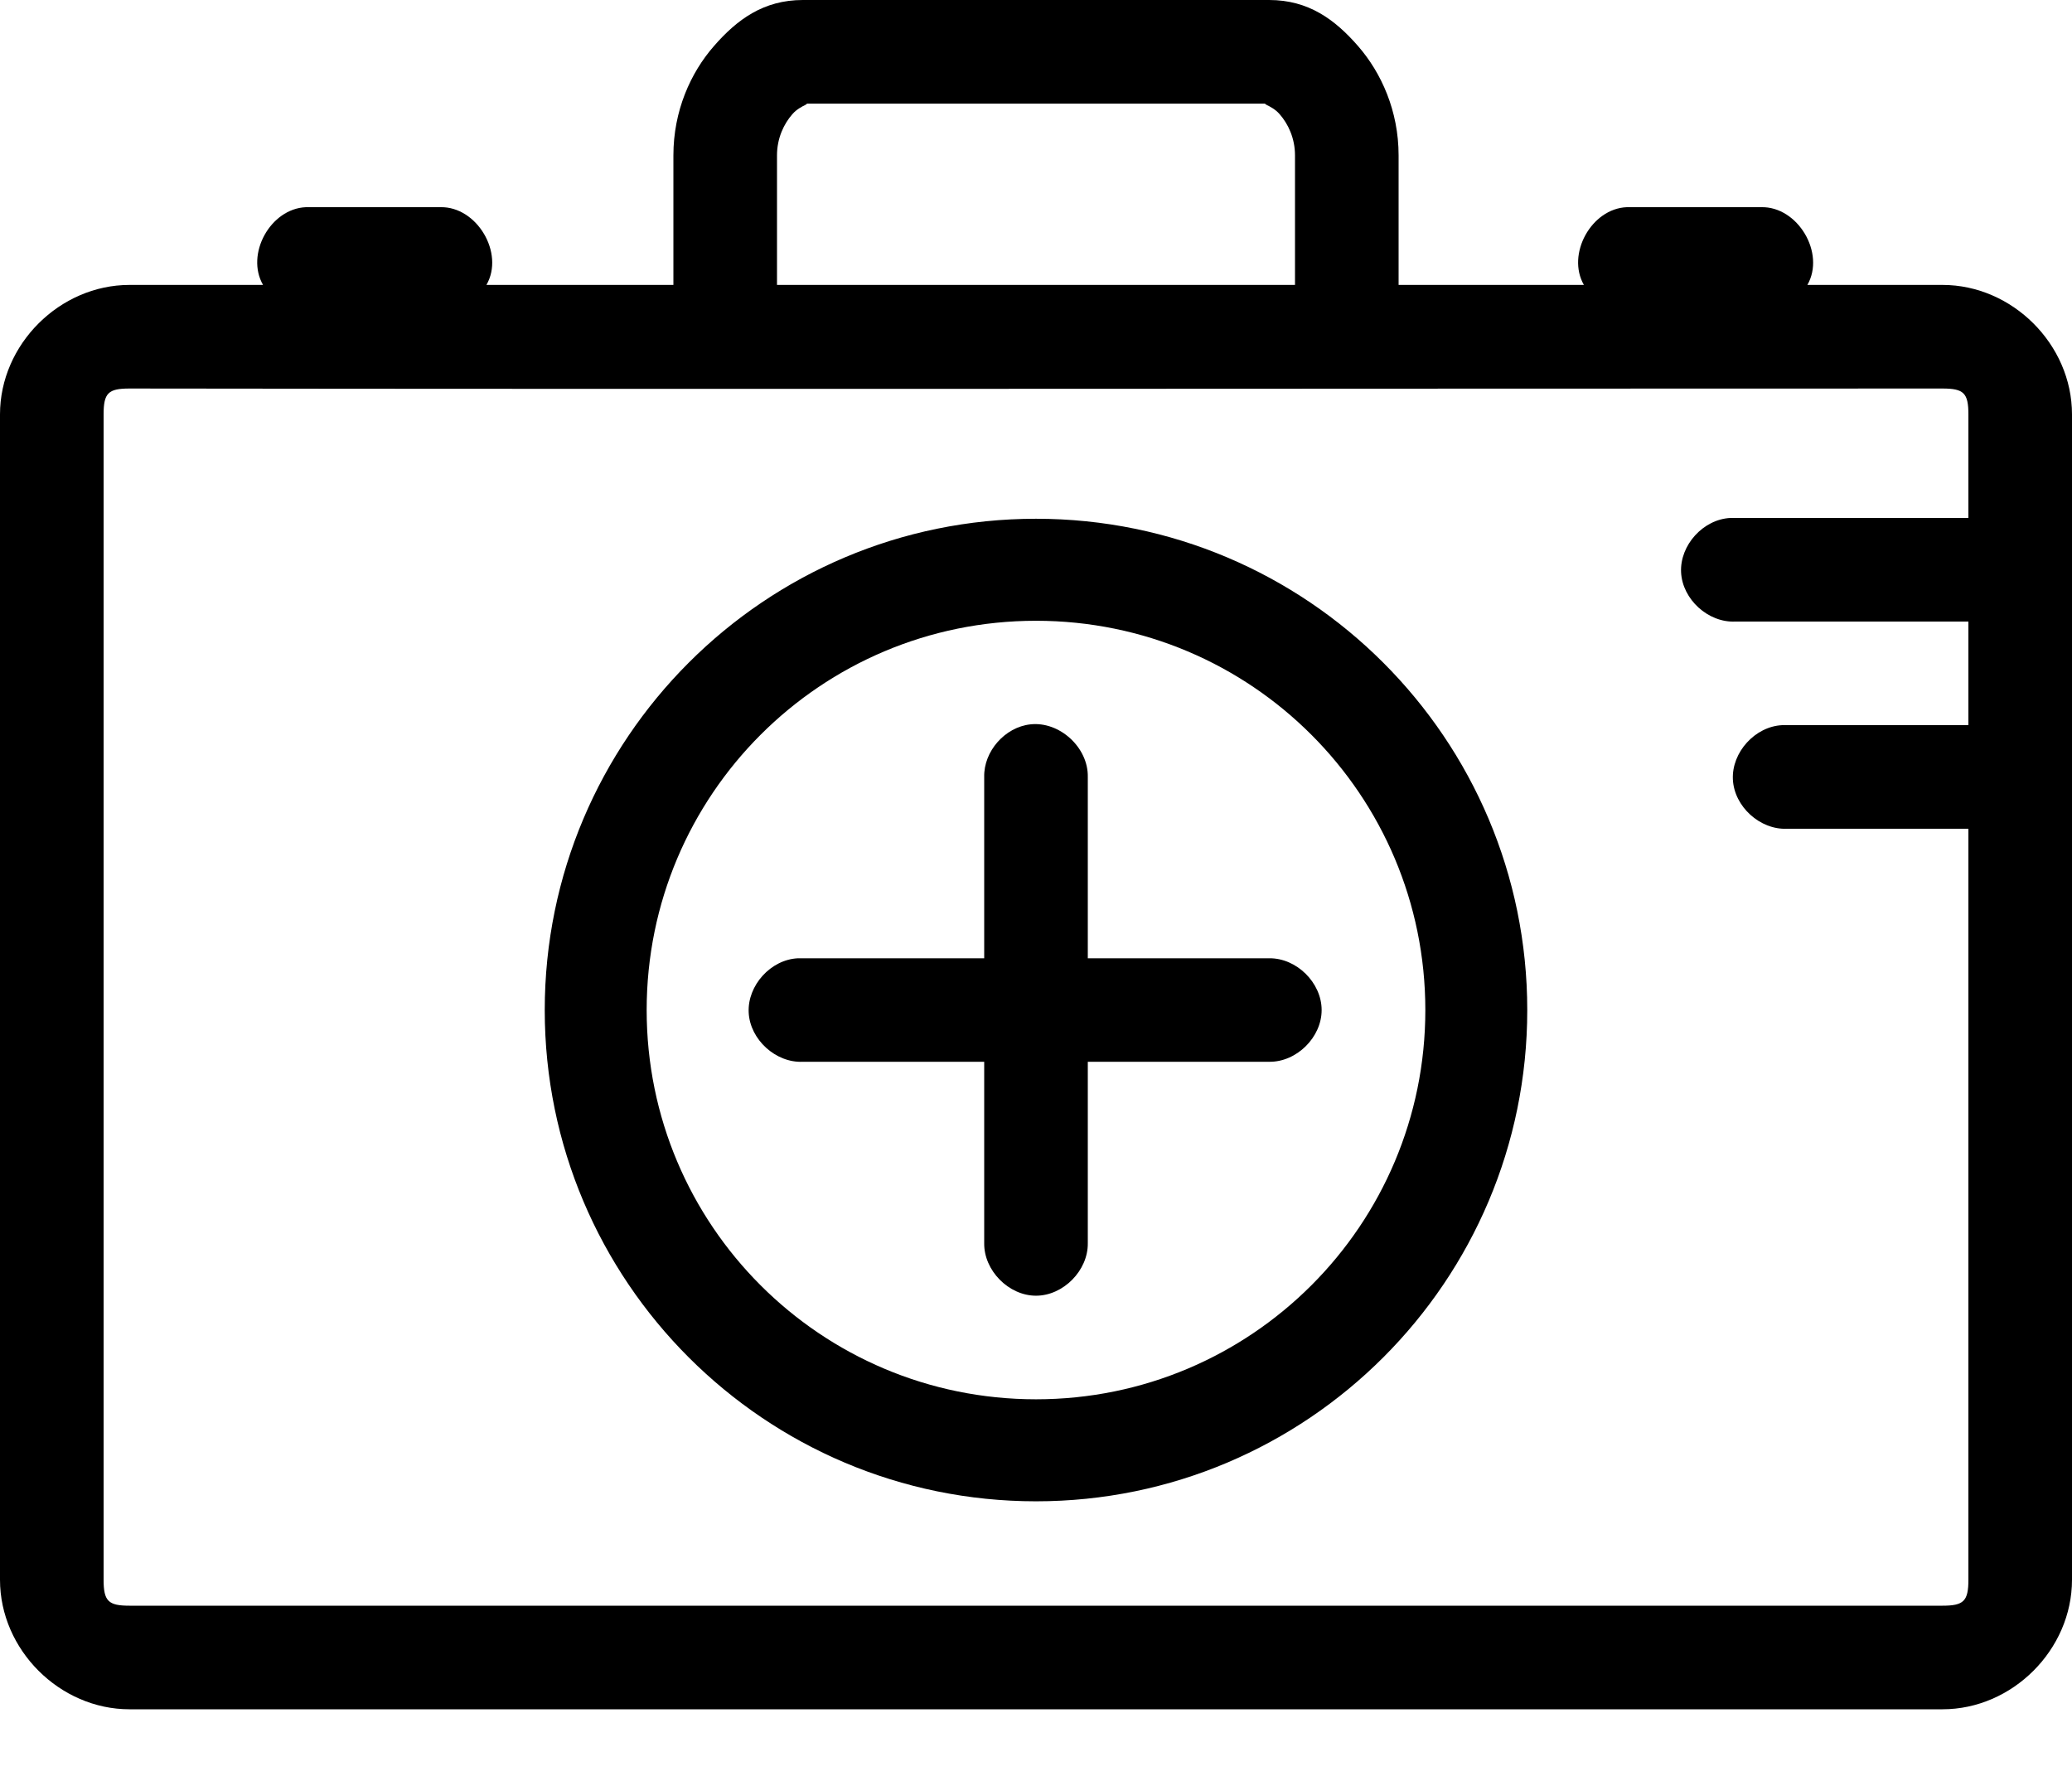 <svg xmlns="http://www.w3.org/2000/svg" fill="none" viewBox="0 0 21 18" height="18" width="21">
<path fill="black" d="M8.137 0C7.738 0 7.47 0.198 7.235 0.468C7 0.737 6.825 1.123 6.825 1.575V2.888H4.93C5.116 2.566 4.833 2.091 4.463 2.1C4.011 2.1 3.548 2.1 3.101 2.1C2.741 2.114 2.486 2.576 2.666 2.888H1.312C0.606 2.888 0 3.49 0 4.2V16.012C0 16.723 0.606 17.325 1.312 17.325H19.688C20.394 17.325 21 16.723 21 16.012V4.2C21 3.49 20.394 2.888 19.688 2.888H18.318C18.503 2.566 18.221 2.091 17.85 2.1C17.398 2.1 16.936 2.1 16.488 2.1C16.129 2.114 15.874 2.576 16.053 2.888H14.175V1.575C14.175 1.123 13.999 0.737 13.765 0.468C13.53 0.198 13.262 0 12.863 0H8.137ZM8.137 1.05H12.863C12.755 1.05 12.883 1.058 12.969 1.157C13.055 1.255 13.125 1.4 13.125 1.575V2.888H7.875V1.575C7.875 1.4 7.945 1.255 8.031 1.157C8.117 1.058 8.245 1.05 8.137 1.05ZM1.312 3.938C7.449 3.946 13.556 3.938 19.688 3.938C19.902 3.938 19.95 3.983 19.95 4.2V5.25C19.148 5.25 18.336 5.25 17.538 5.25C17.263 5.263 17.025 5.525 17.038 5.8C17.051 6.075 17.313 6.313 17.587 6.3H19.95V7.35C19.323 7.35 18.686 7.35 18.063 7.35C17.788 7.363 17.55 7.625 17.563 7.9C17.576 8.175 17.838 8.413 18.113 8.4H19.95V16.012C19.95 16.229 19.902 16.275 19.688 16.275H1.312C1.098 16.275 1.05 16.229 1.05 16.012V4.2C1.05 3.983 1.098 3.938 1.312 3.938ZM10.5 5.258C7.752 5.258 5.521 7.489 5.521 10.238C5.521 12.986 7.752 15.217 10.5 15.217C13.248 15.217 15.479 12.986 15.479 10.238C15.479 7.489 13.248 5.258 10.5 5.258ZM10.5 6.292C12.681 6.292 14.446 8.057 14.446 10.238C14.446 12.418 12.681 14.183 10.5 14.183C8.319 14.183 6.554 12.418 6.554 10.238C6.554 8.057 8.319 6.292 10.5 6.292ZM10.443 7.342C10.185 7.37 9.969 7.616 9.975 7.875V9.713C9.348 9.713 8.711 9.713 8.088 9.713C7.813 9.725 7.575 9.987 7.588 10.262C7.601 10.537 7.863 10.775 8.137 10.762H9.975V12.6C9.971 12.877 10.223 13.133 10.5 13.133C10.777 13.133 11.029 12.877 11.025 12.6V10.762H12.863C13.14 10.766 13.395 10.515 13.395 10.238C13.395 9.96 13.14 9.709 12.863 9.713H11.025V7.875C11.031 7.577 10.739 7.309 10.443 7.342Z"></path>
</svg>
